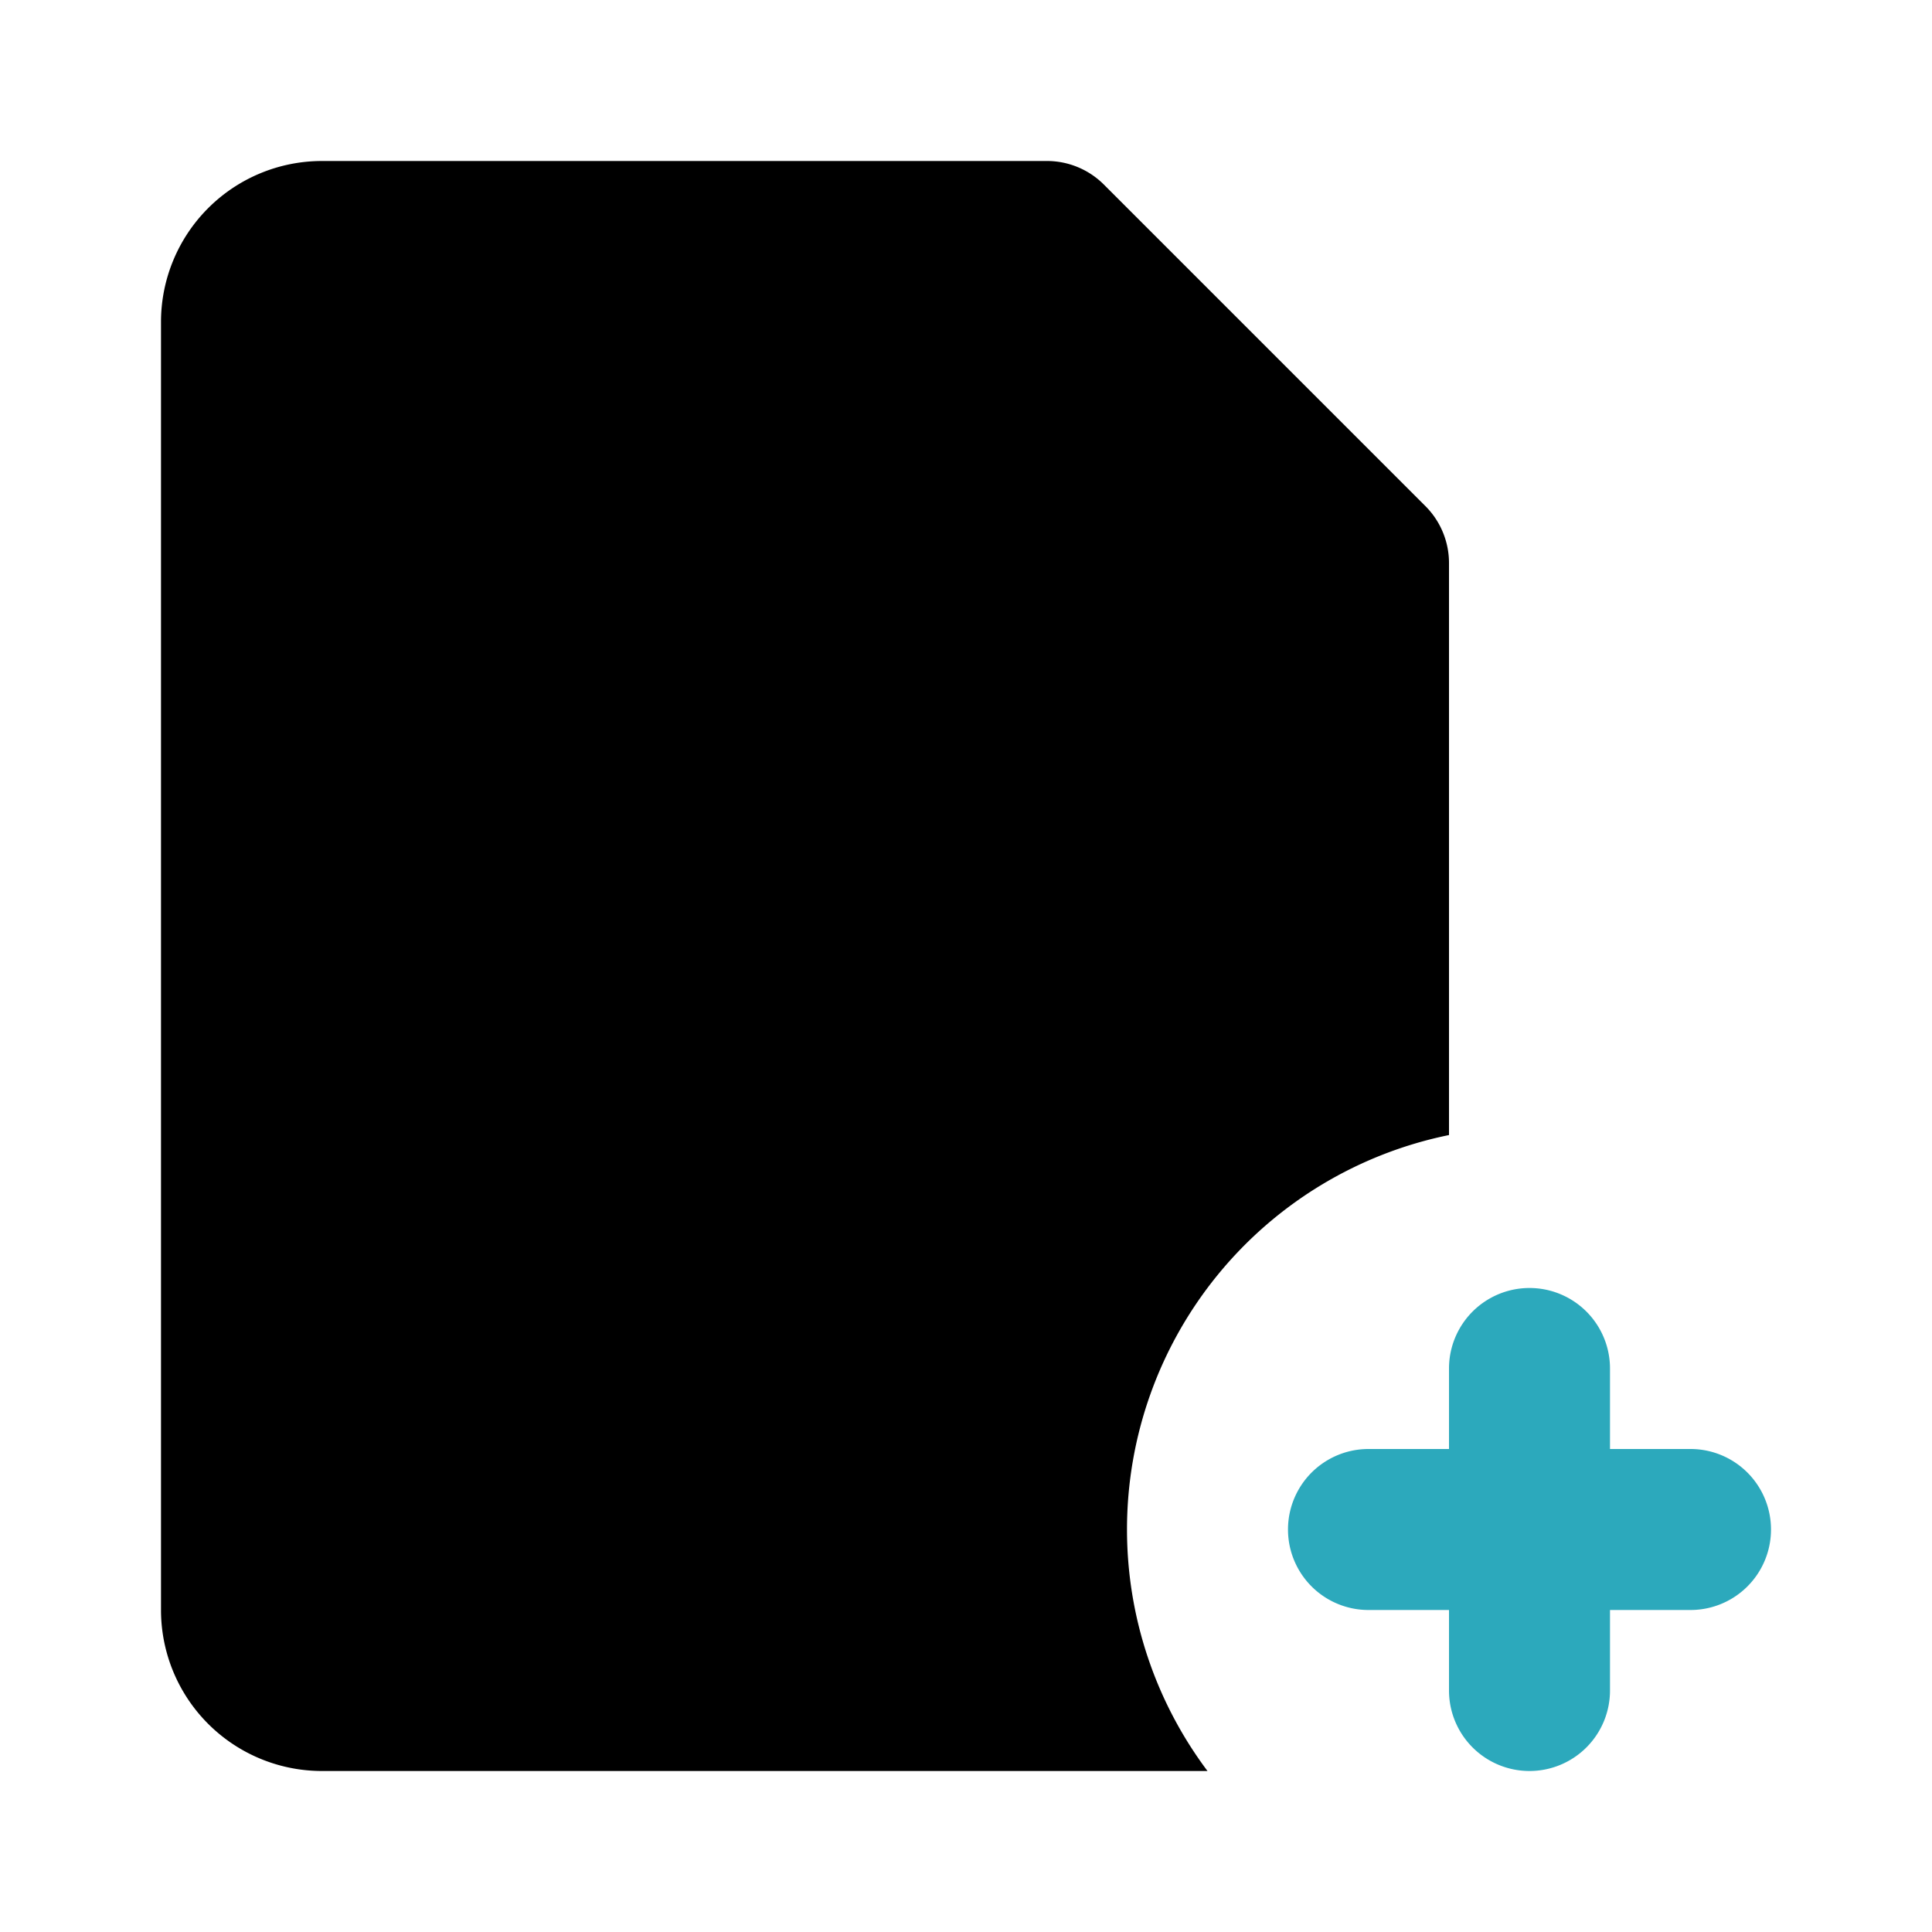 <?xml version="1.0" encoding="utf-8"?><!-- Скачано с сайта svg4.ru / Downloaded from svg4.ru -->
<svg fill="#000000" width="800px" height="800px" viewBox="0 0 24 24" id="add-file-4" data-name="Flat Color" xmlns="http://www.w3.org/2000/svg" class="icon flat-color"><path id="primary" d="M14,19a5,5,0,0,1,4-4.9h0V7a1,1,0,0,0-.29-.71l-4-4A1,1,0,0,0,13,2H4A2,2,0,0,0,2,4V20a2,2,0,0,0,2,2H15A5,5,0,0,1,14,19Z" style="fill: rgb(0, 0, 0);"></path><path id="secondary" d="M19,22a1,1,0,0,1-1-1V20H17a1,1,0,0,1,0-2h1V17a1,1,0,0,1,2,0v1h1a1,1,0,0,1,0,2H20v1A1,1,0,0,1,19,22Z" style="fill: rgb(44, 169, 188);"></path></svg>